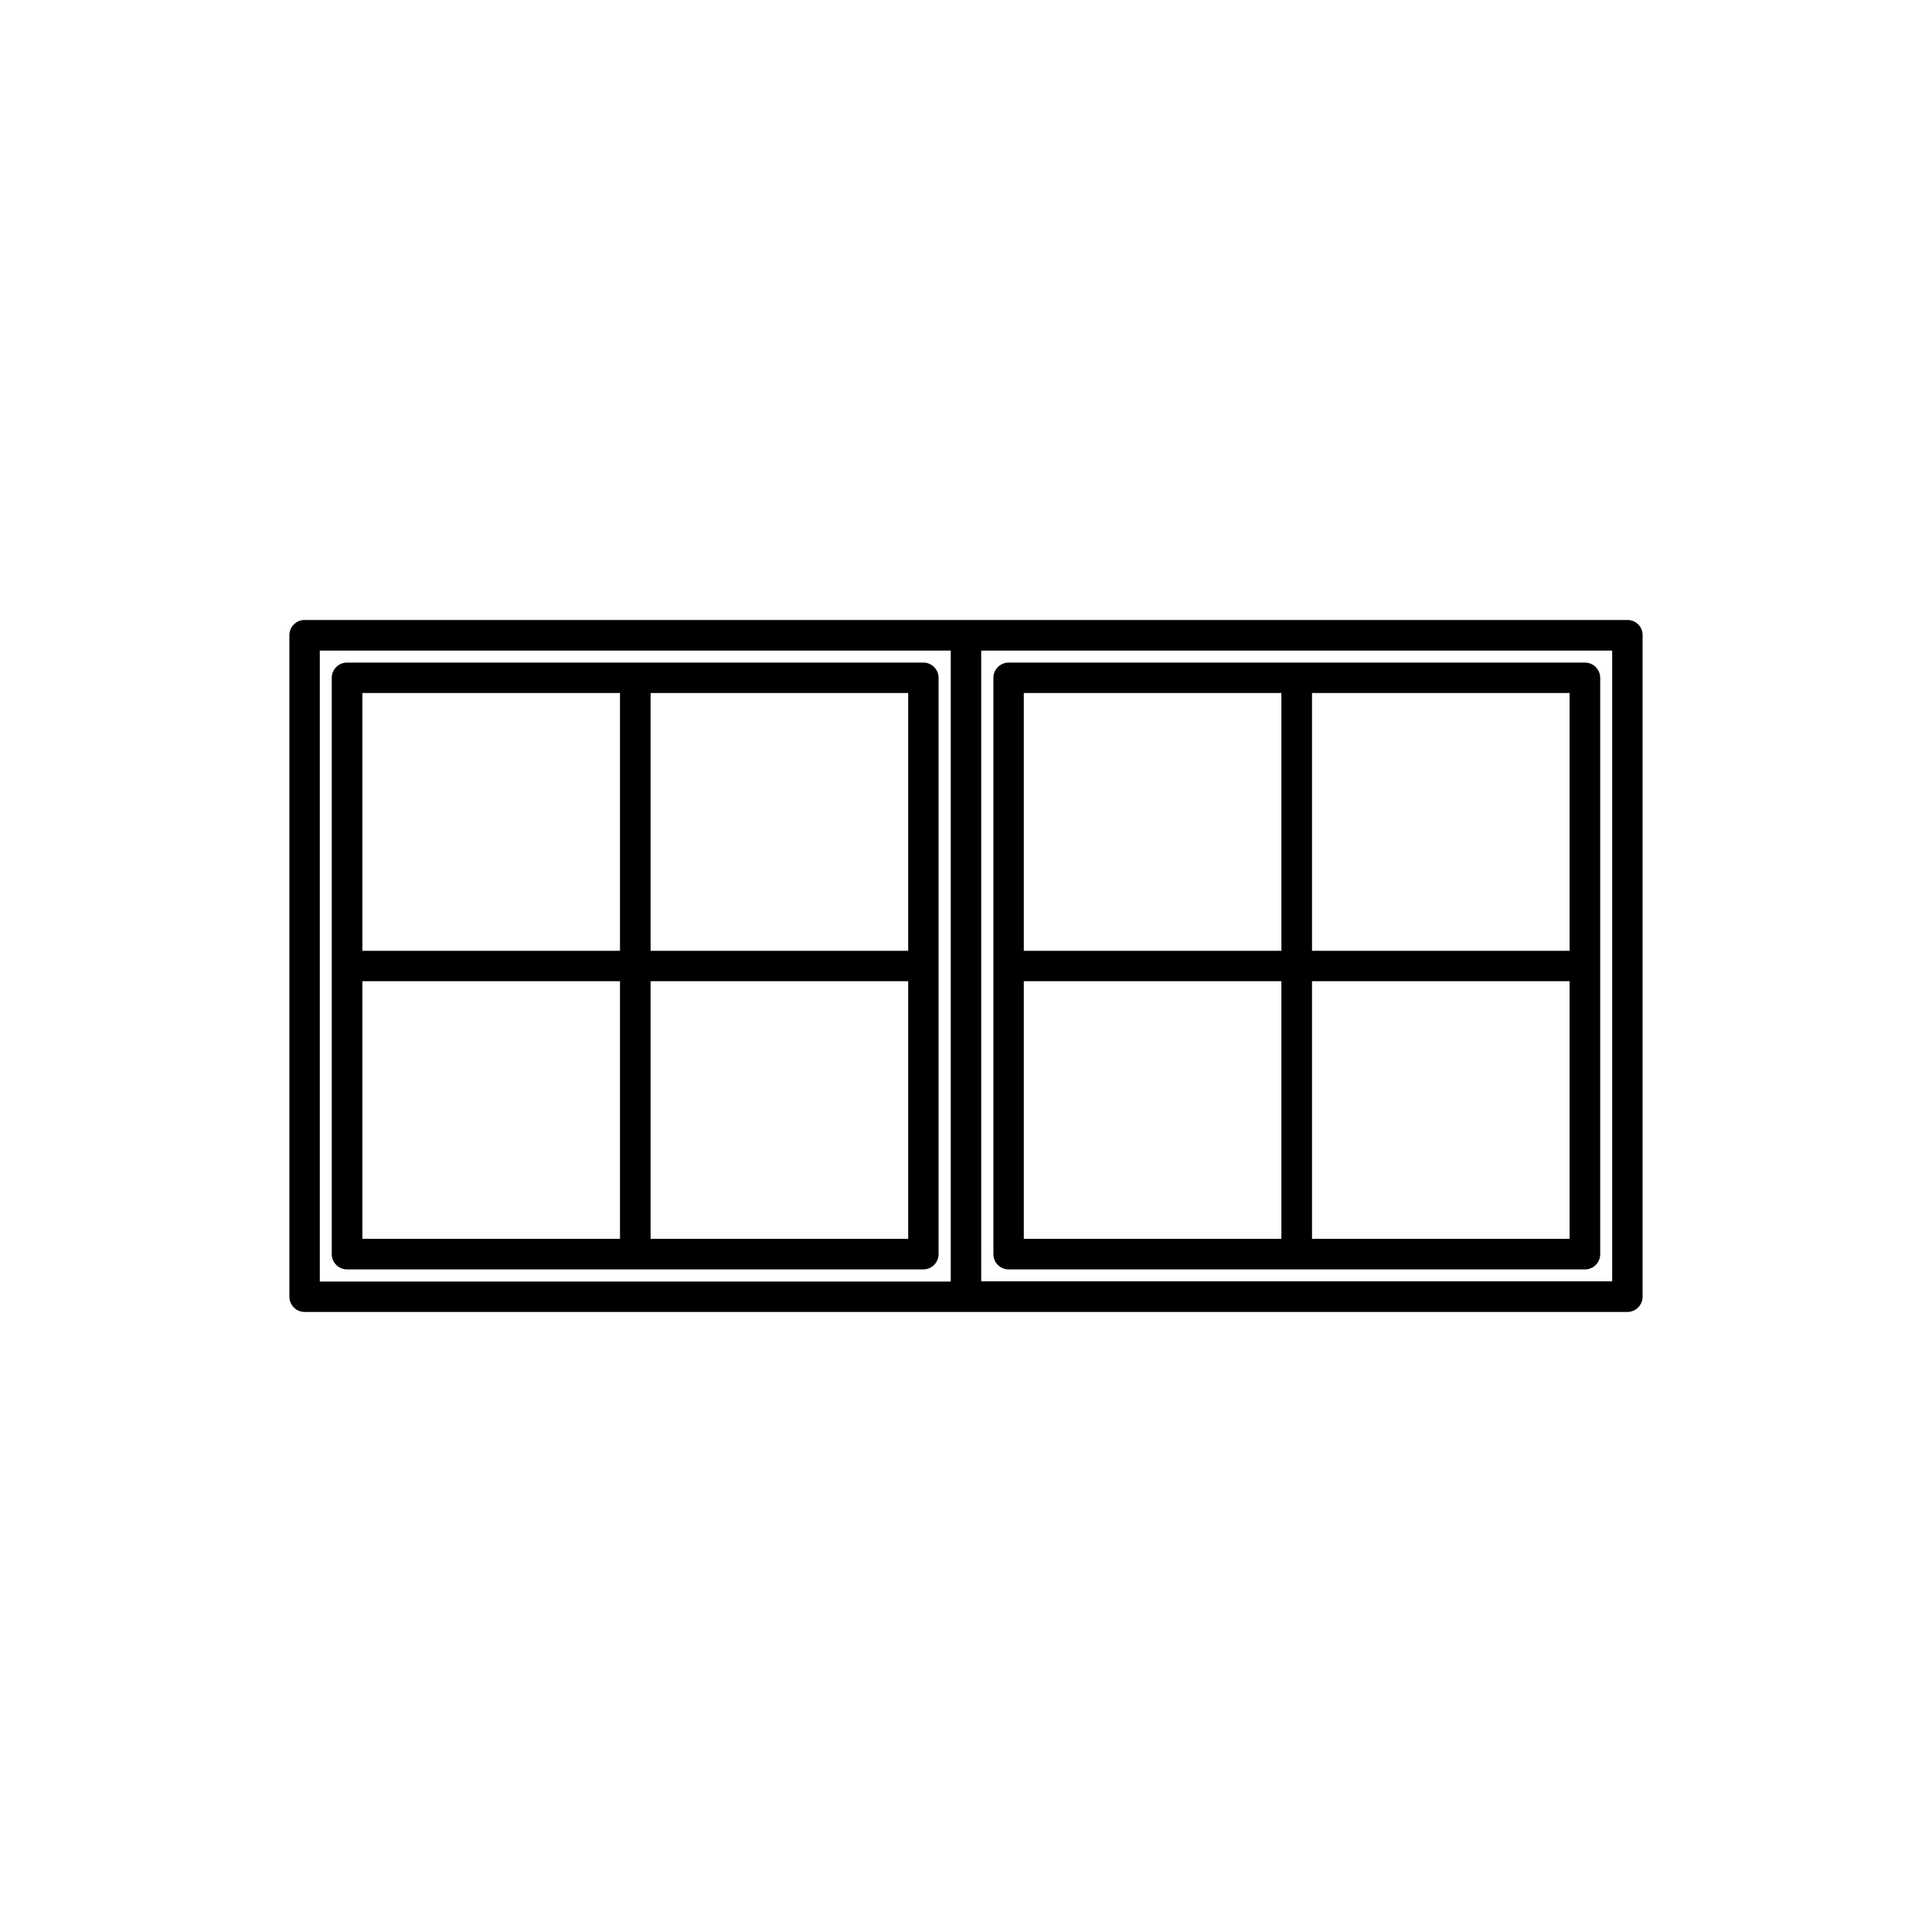 <?xml version="1.0" encoding="UTF-8"?>
<!-- Uploaded to: ICON Repo, www.iconrepo.com, Generator: ICON Repo Mixer Tools -->
<svg fill="#000000" width="800px" height="800px" version="1.1" viewBox="144 144 512 512" xmlns="http://www.w3.org/2000/svg">
 <g>
  <path d="m388.71 319.59h-152.76c-2.215 0-4.031 1.812-4.031 4.031v152.75c0 2.215 1.812 4.031 4.031 4.031h152.75c2.215 0 4.031-1.812 4.031-4.031v-152.75c0-2.219-1.812-4.031-4.027-4.031zm-4.031 76.379h-68.266v-68.316h68.266zm-76.379-68.316v68.316h-68.266v-68.316zm-68.266 76.375h68.266v68.266l-68.266 0.004zm76.379 68.316v-68.316h68.266v68.266l-68.266 0.004z"/>
  <path d="m575.27 308.3h-350.55c-2.215 0-4.031 1.812-4.031 4.031v175.32c0 2.215 1.812 4.031 4.031 4.031h350.55c2.215 0 4.031-1.812 4.031-4.031v-175.32c0.051-2.219-1.766-4.031-4.031-4.031zm-346.52 8.113h167.21v167.21h-167.21zm342.49 167.16h-167.21v-167.16h167.21z"/>
  <path d="m411.29 480.41h152.75c2.215 0 4.031-1.812 4.031-4.031v-152.75c0-2.215-1.812-4.031-4.031-4.031h-152.75c-2.215 0-4.031 1.812-4.031 4.031v152.75c0 2.219 1.812 4.031 4.031 4.031zm4.027-76.379h68.266v68.266l-68.266 0.004zm76.379 68.316v-68.316h68.266v68.266l-68.266 0.004zm68.266-76.375h-68.266v-68.316h68.266zm-76.375-68.316v68.316h-68.27v-68.316z"/>
 </g>
</svg>